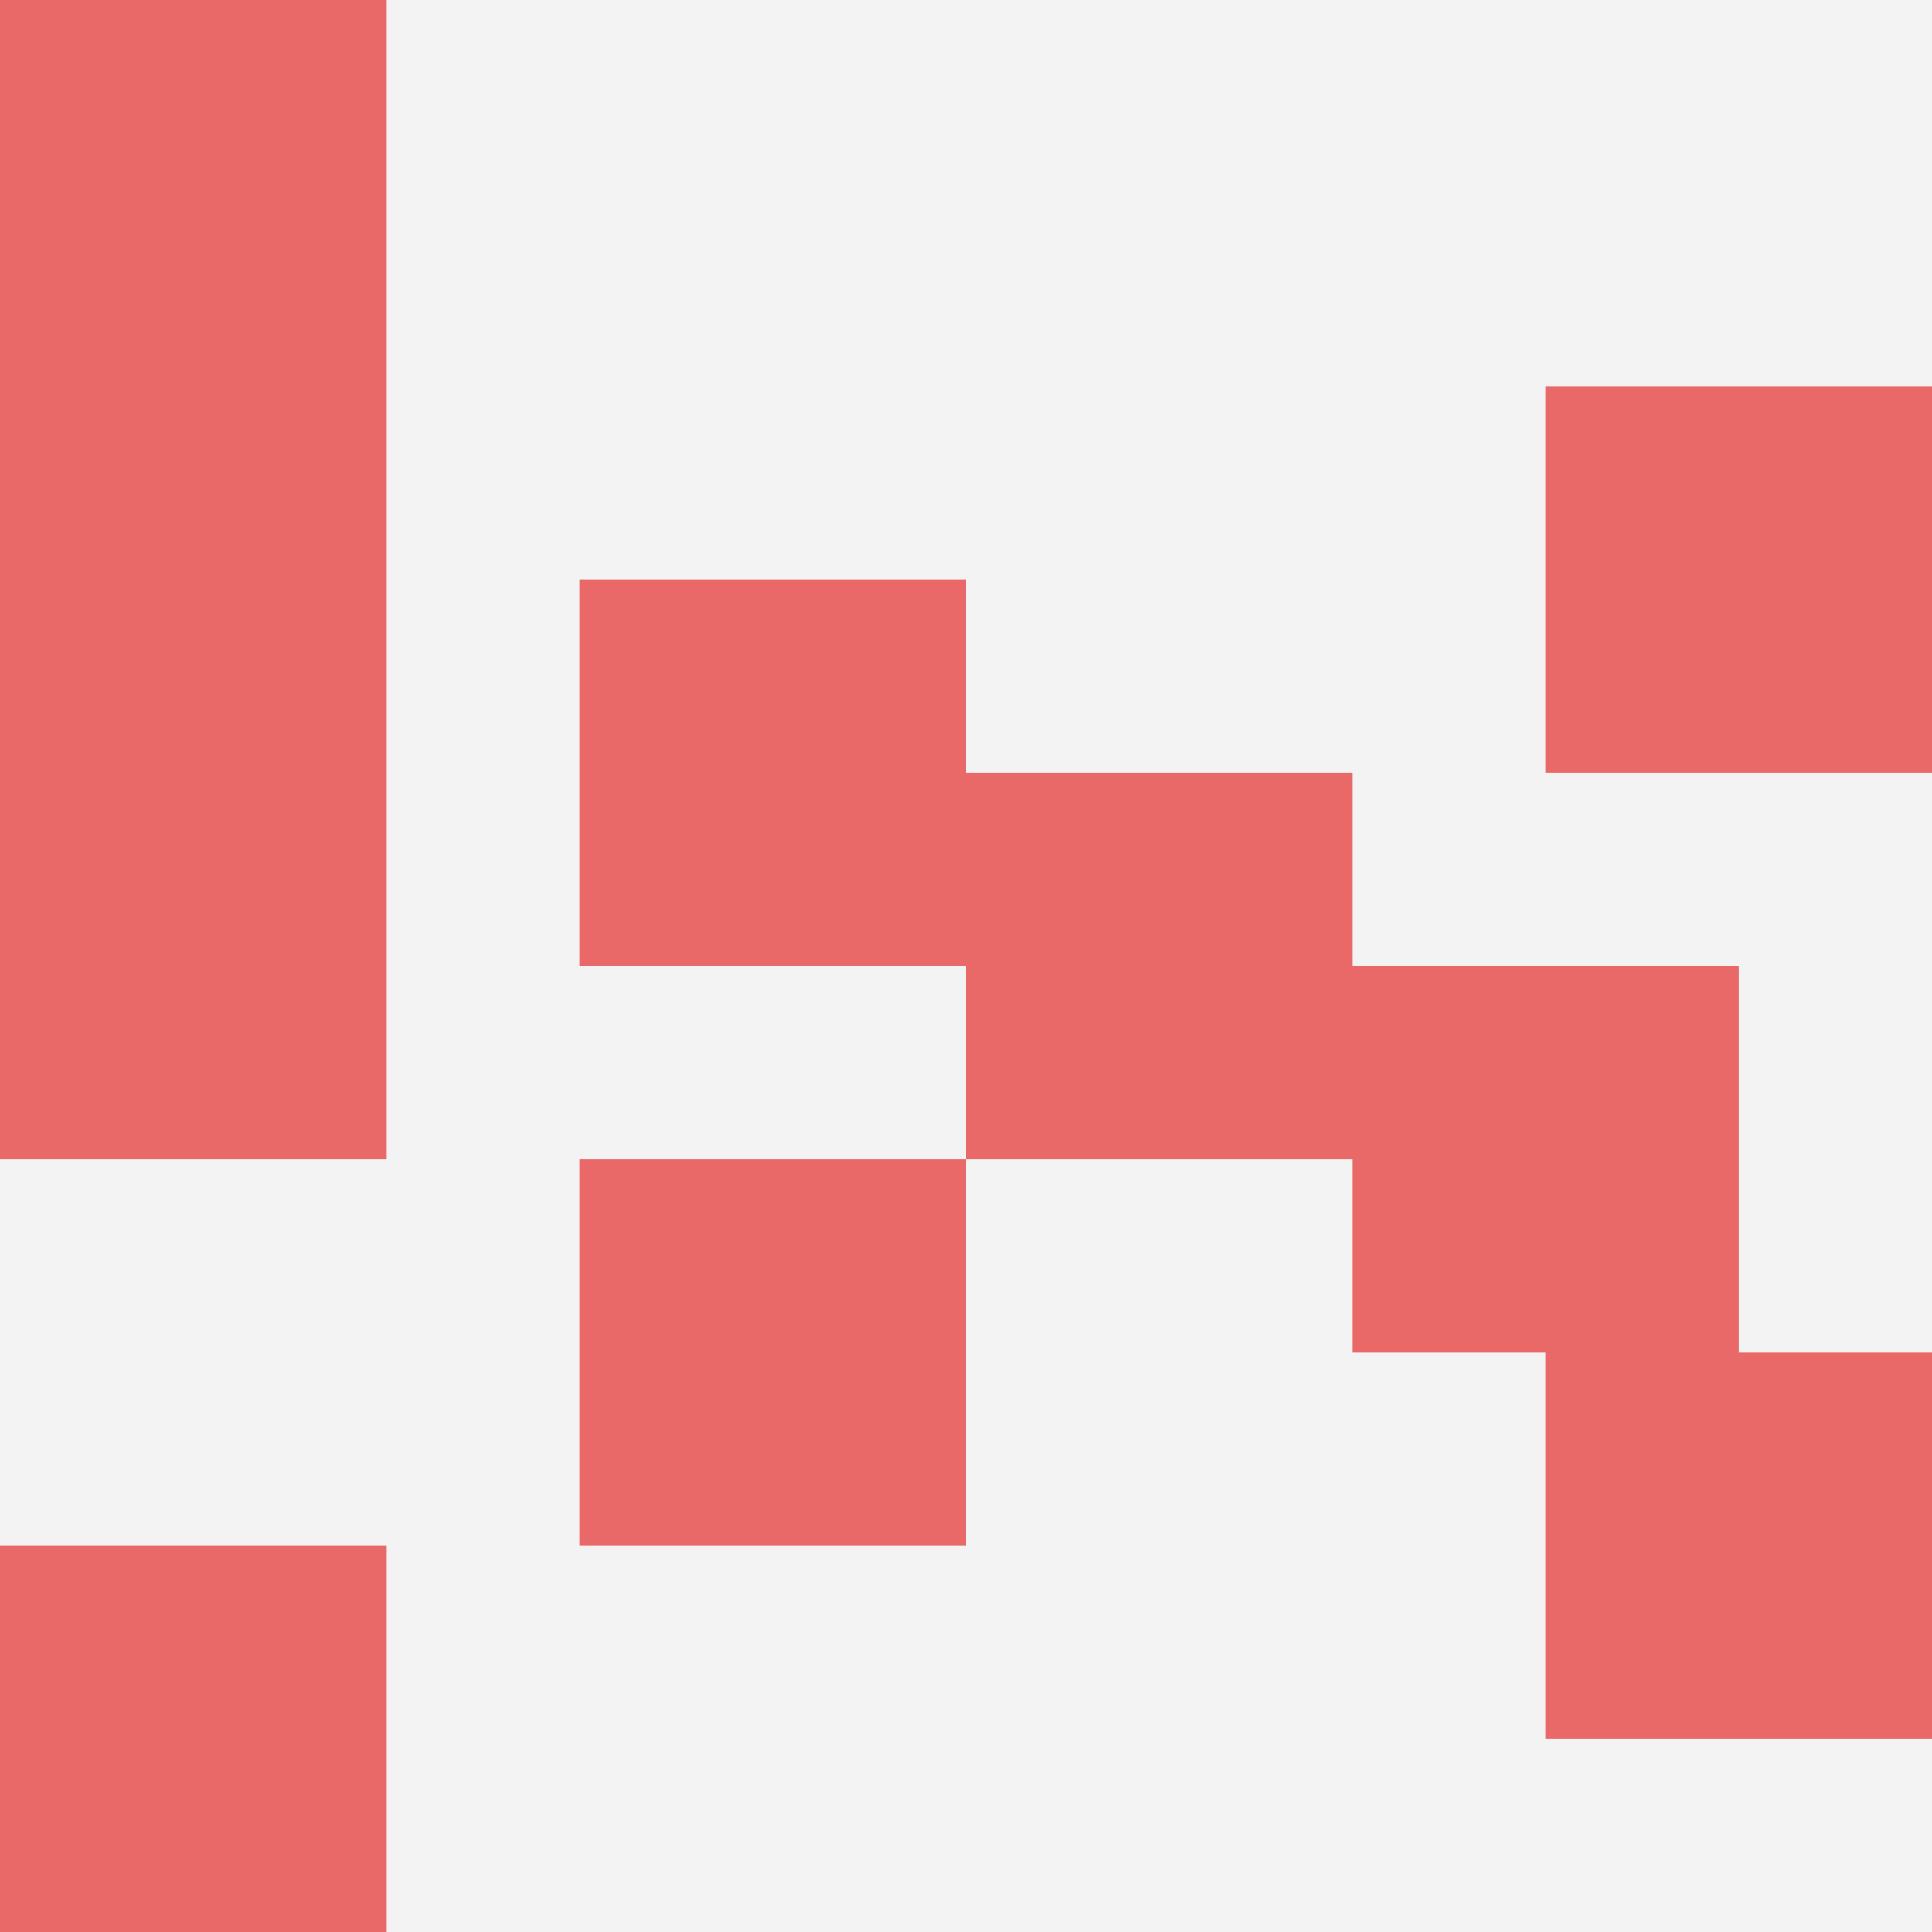 <svg id="ten-svg" xmlns="http://www.w3.org/2000/svg" preserveAspectRatio="xMinYMin meet" viewBox="0 0 10 10"> <rect x="0" y="0" width="10" height="10" fill="#F3F3F3"/><rect class="t" x="3" y="3"/><rect class="t" x="0" y="8"/><rect class="t" x="8" y="7"/><rect class="t" x="0" y="0"/><rect class="t" x="0" y="2"/><rect class="t" x="0" y="4"/><rect class="t" x="7" y="5"/><rect class="t" x="8" y="2"/><rect class="t" x="3" y="6"/><rect class="t" x="5" y="4"/><style>.t{width:2px;height:2px;fill:#E96868} #ten-svg{shape-rendering:crispedges;}</style></svg>